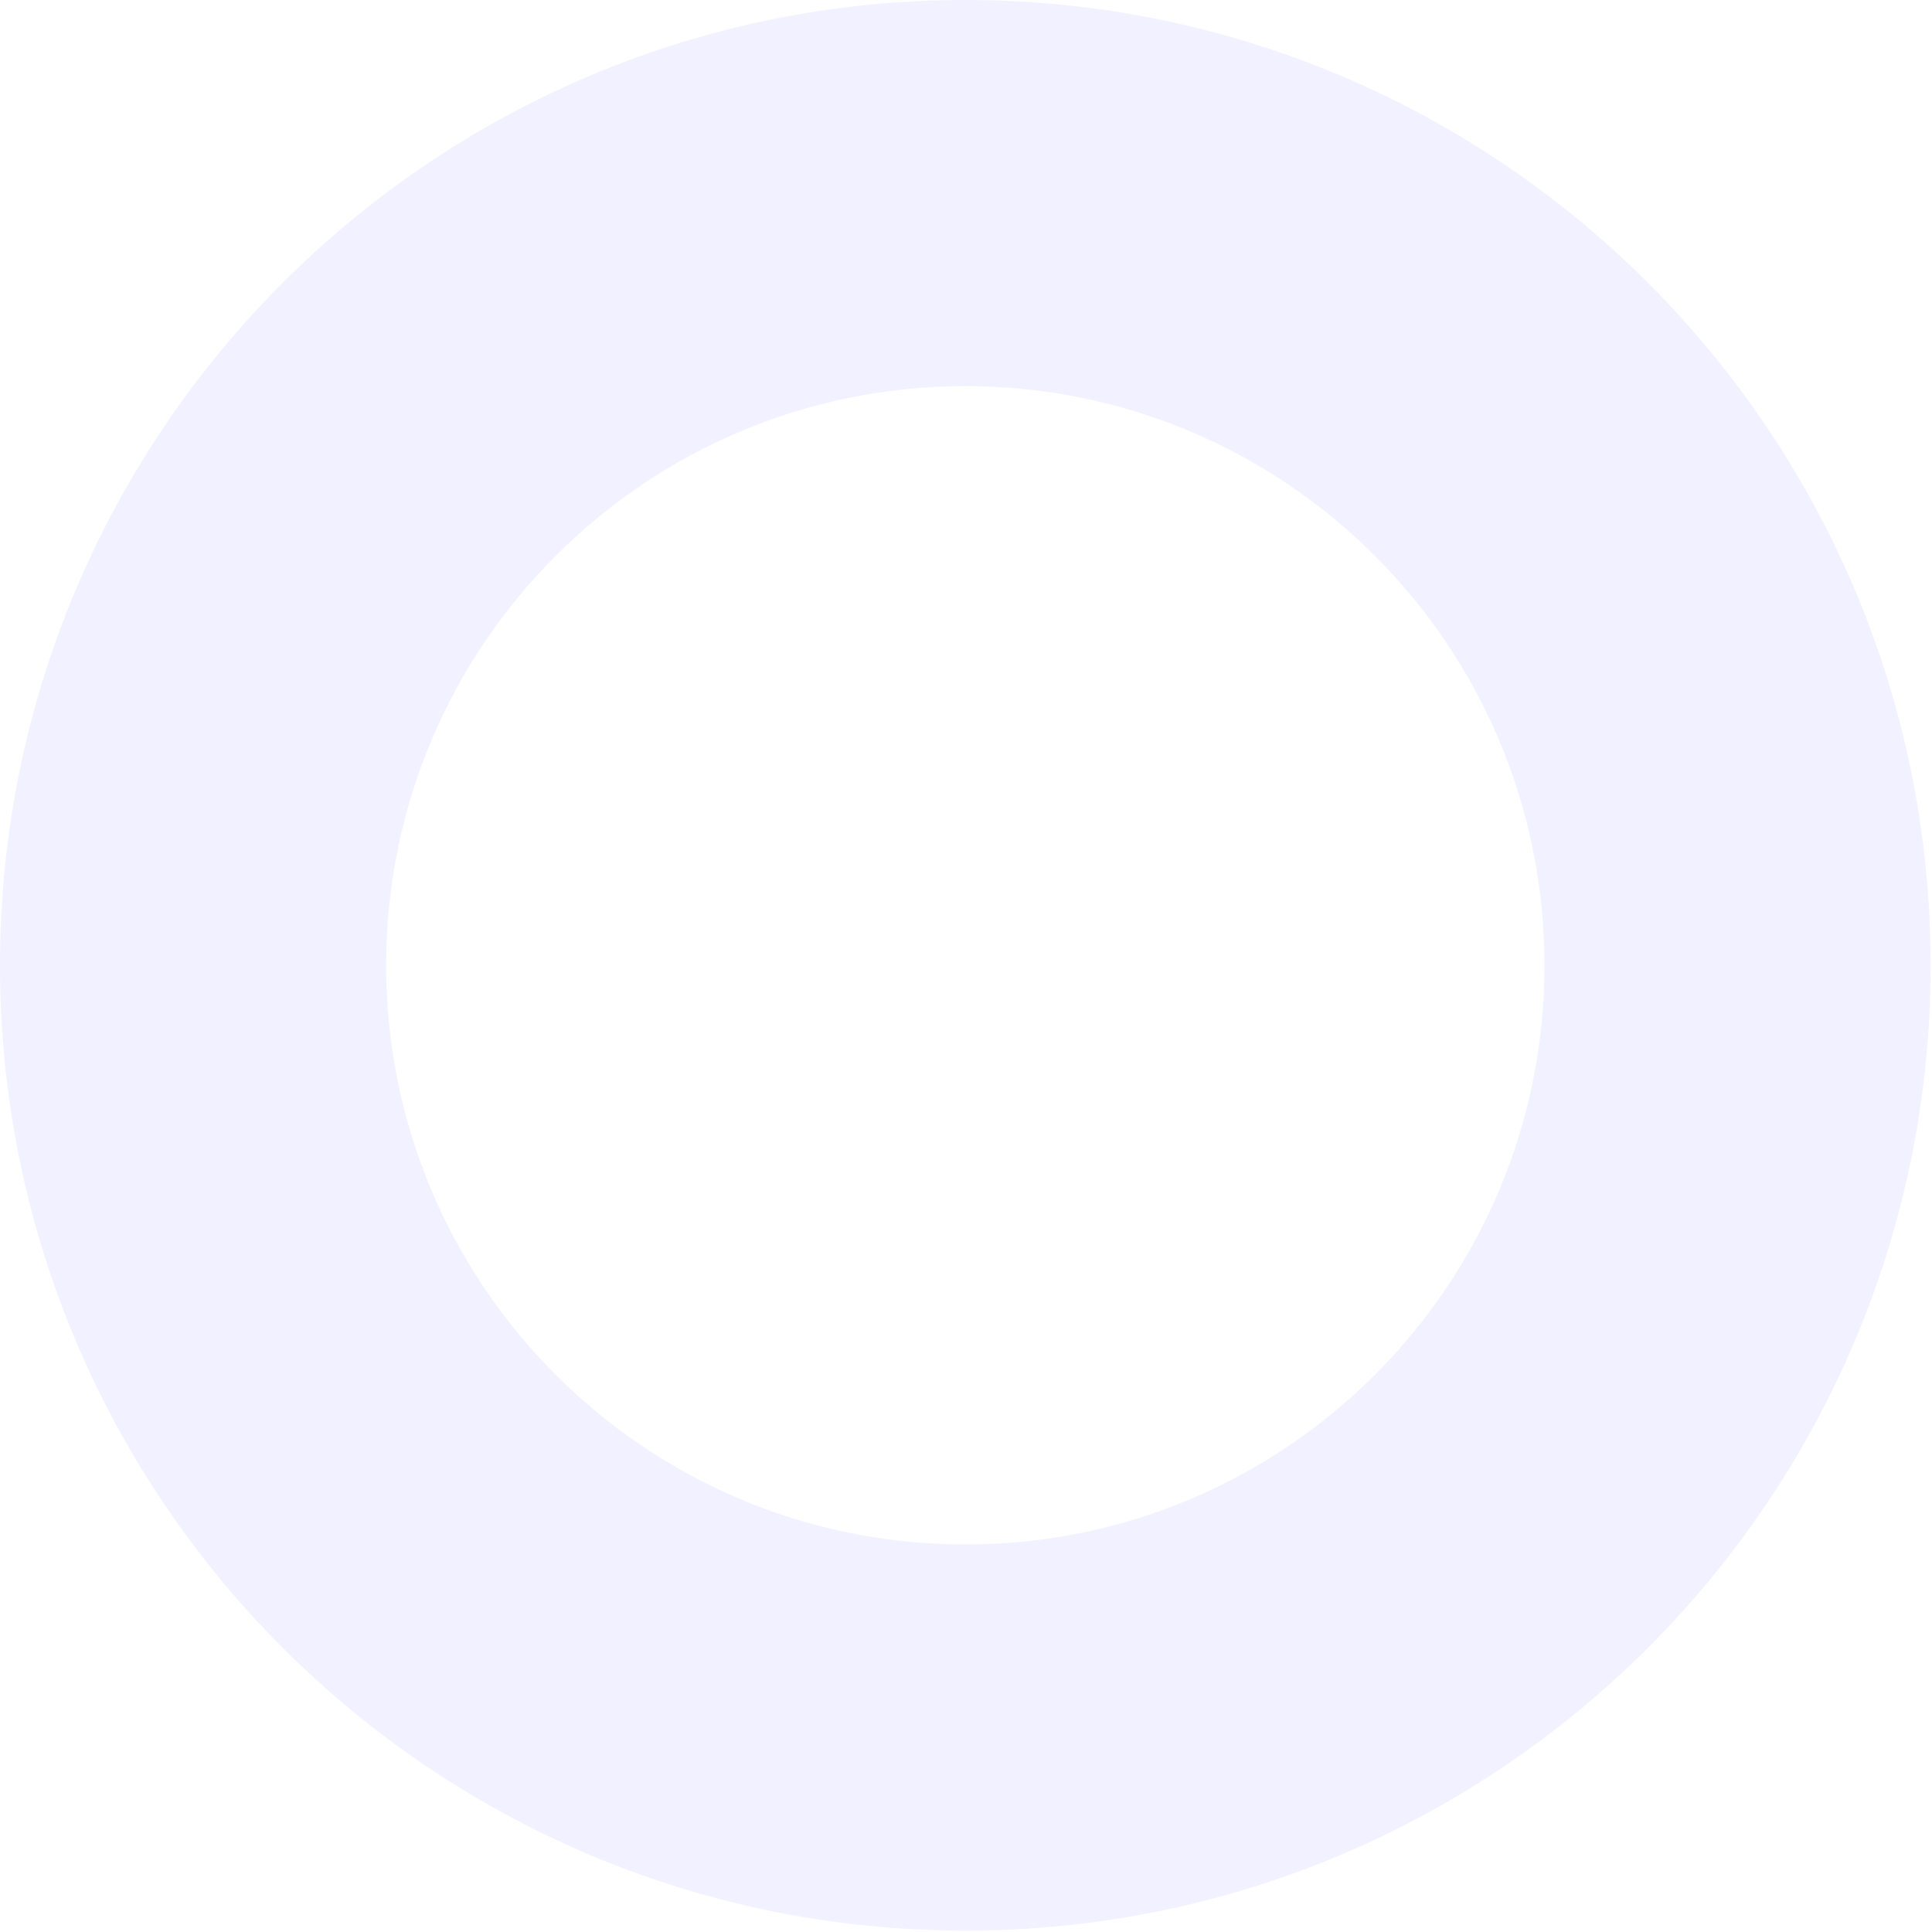 <svg width="332" height="332" viewBox="0 0 332 332" fill="none" xmlns="http://www.w3.org/2000/svg">
<path opacity="0.08" d="M165.881 -5.37843e-05C74.268 -4.97797e-05 0 74.267 0 165.881C0 257.494 74.268 331.761 165.881 331.761C257.494 331.761 331.762 257.494 331.762 165.881C331.762 74.267 257.494 -5.77888e-05 165.881 -5.37843e-05ZM165.881 265.409C110.913 265.409 66.353 220.849 66.353 165.881C66.353 110.913 110.913 66.352 165.881 66.352C220.849 66.352 265.409 110.913 265.409 165.881C265.409 220.849 220.849 265.409 165.881 265.409Z" fill="#5D4FFF"/>
</svg>
